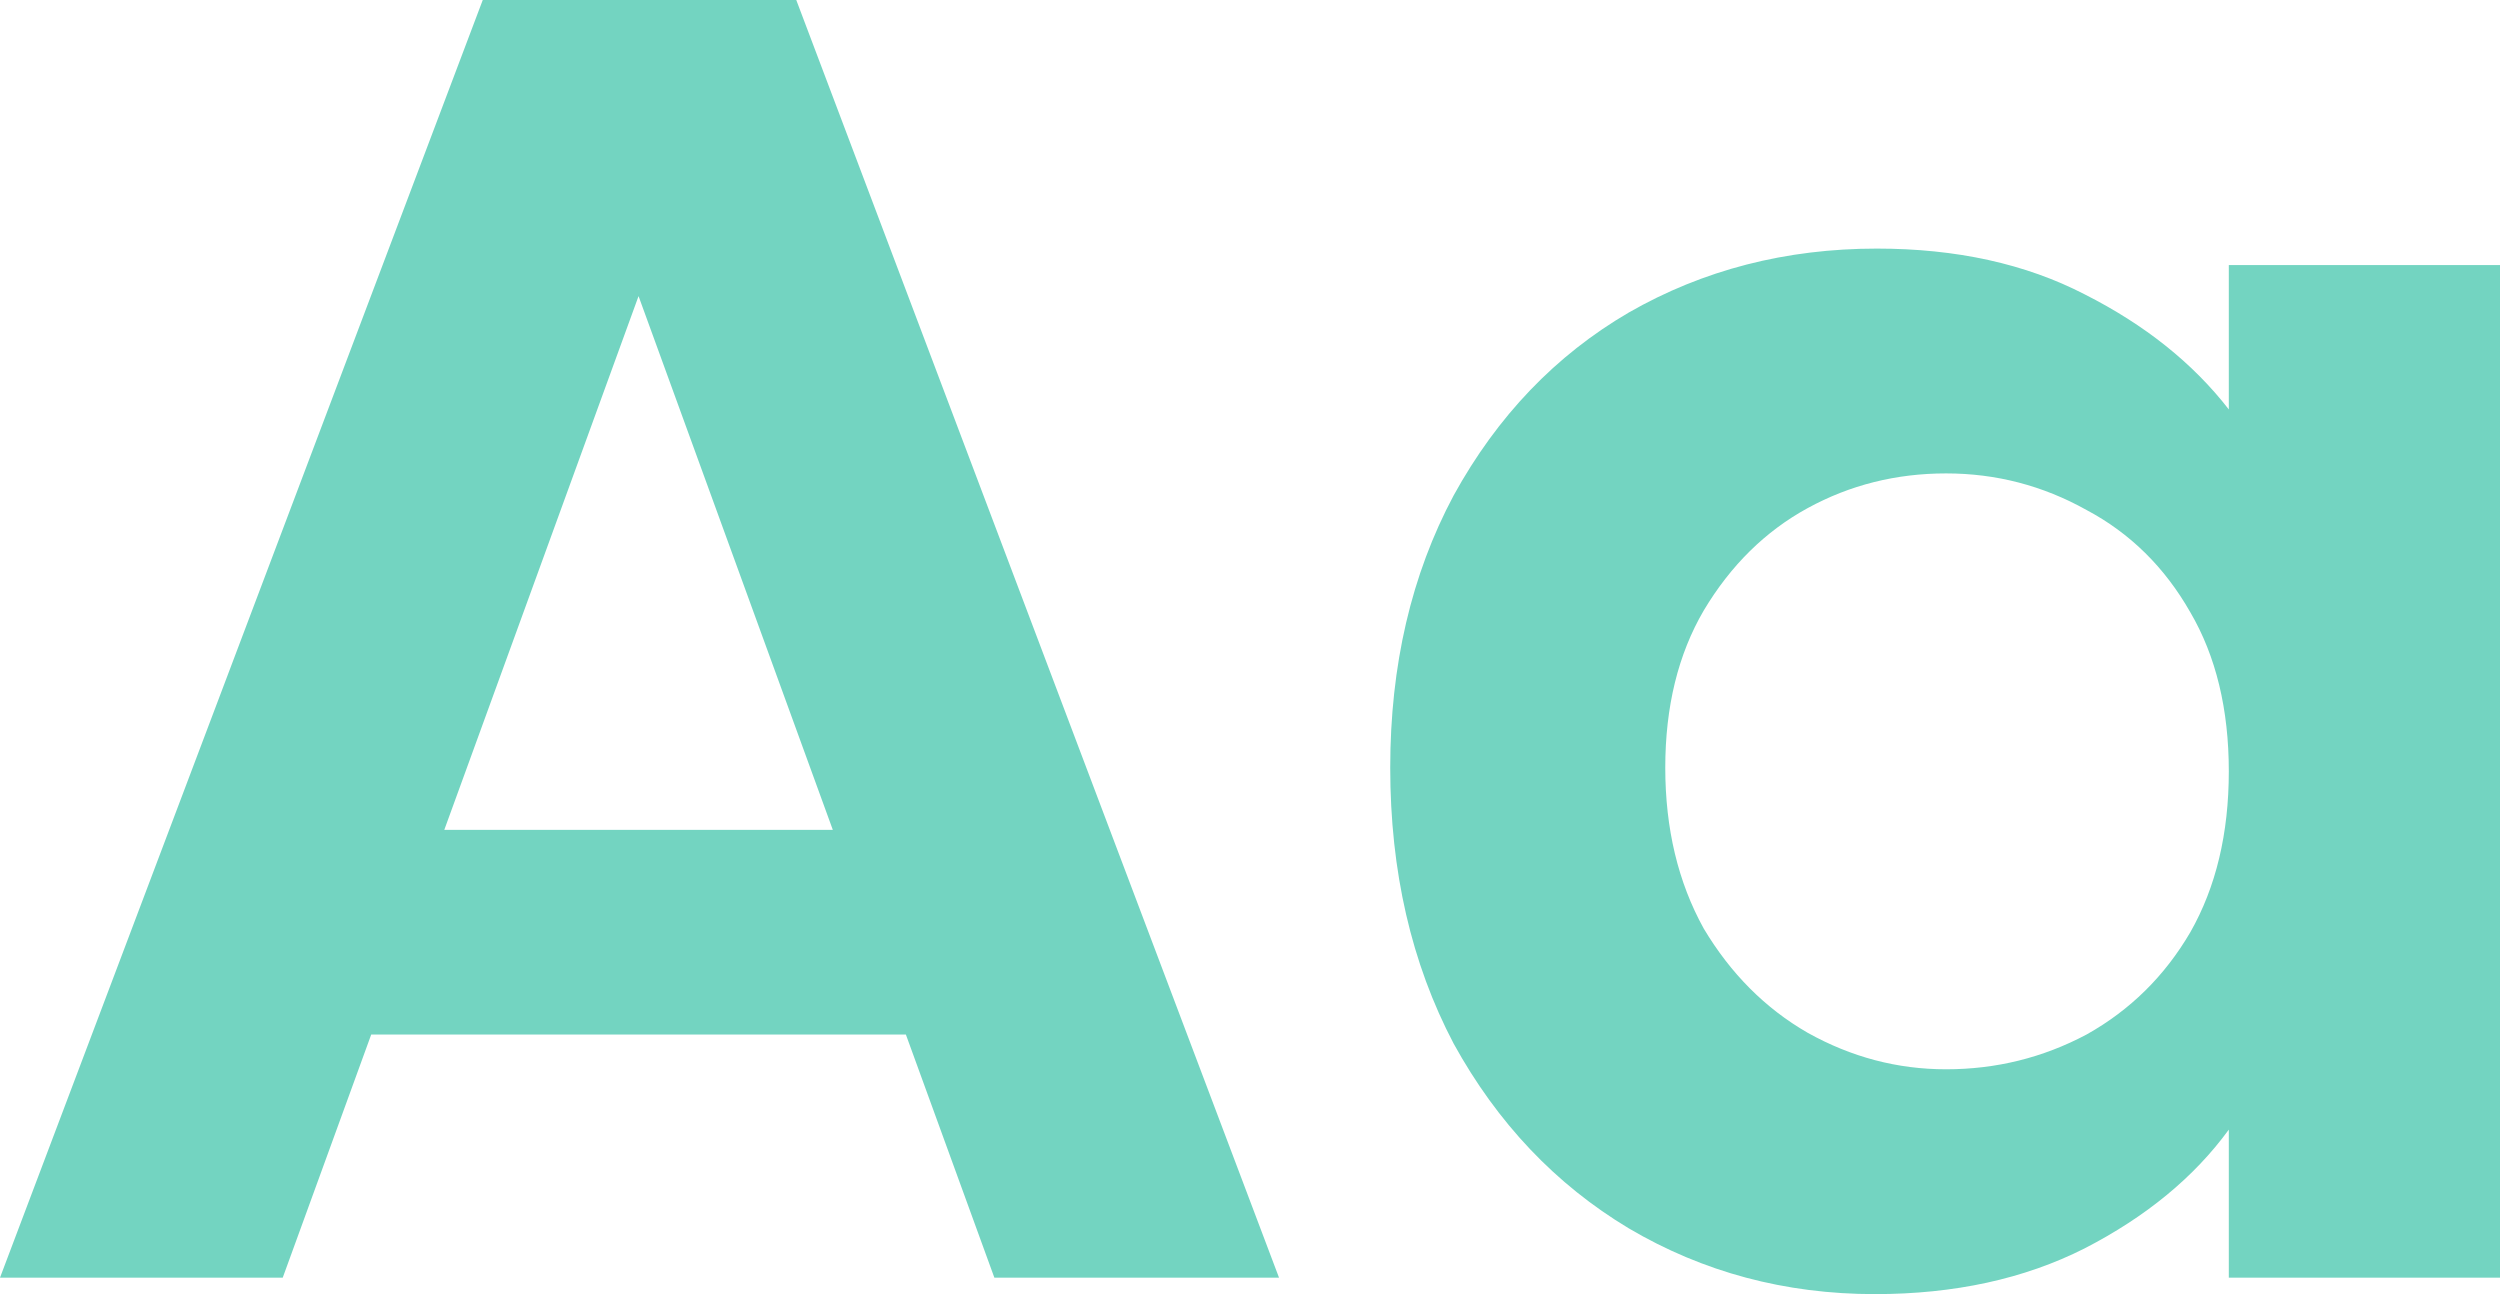 <svg width="510" height="264" viewBox="0 0 510 264" fill="none" xmlns="http://www.w3.org/2000/svg">
<path d="M184.802 211.051H75.726L57.677 260.644H0L98.483 0H162.438L260.921 260.644H202.851L184.802 211.051ZM169.893 169.288L130.264 60.407L90.636 169.288H169.893Z" fill="#73D4C1"/>
<path d="M283.607 156.61C283.607 135.729 287.923 117.209 296.555 101.051C305.449 84.893 317.35 72.463 332.26 63.763C347.431 55.062 364.303 50.712 382.875 50.712C399.092 50.712 413.217 53.819 425.25 60.034C437.544 66.249 447.353 74.079 454.677 83.525V54.068H510V260.644H454.677V230.441C447.614 240.136 437.805 248.215 425.25 254.678C412.956 260.893 398.7 264 382.482 264C364.172 264 347.431 259.525 332.26 250.576C317.35 241.627 305.449 229.073 296.555 212.915C287.923 196.508 283.607 177.74 283.607 156.61ZM454.677 157.356C454.677 144.678 452.061 133.864 446.83 124.915C441.598 115.718 434.536 108.757 425.642 104.034C416.749 99.062 407.201 96.576 397 96.576C386.798 96.576 377.382 98.938 368.75 103.661C360.118 108.384 353.055 115.345 347.562 124.542C342.331 133.492 339.715 144.181 339.715 156.61C339.715 169.04 342.331 179.977 347.562 189.424C353.055 198.621 360.118 205.706 368.75 210.678C377.643 215.65 387.06 218.136 397 218.136C407.201 218.136 416.749 215.774 425.642 211.051C434.536 206.079 441.598 199.119 446.83 190.169C452.061 180.972 454.677 170.034 454.677 157.356Z" fill="#73D4C1"/>
</svg>
